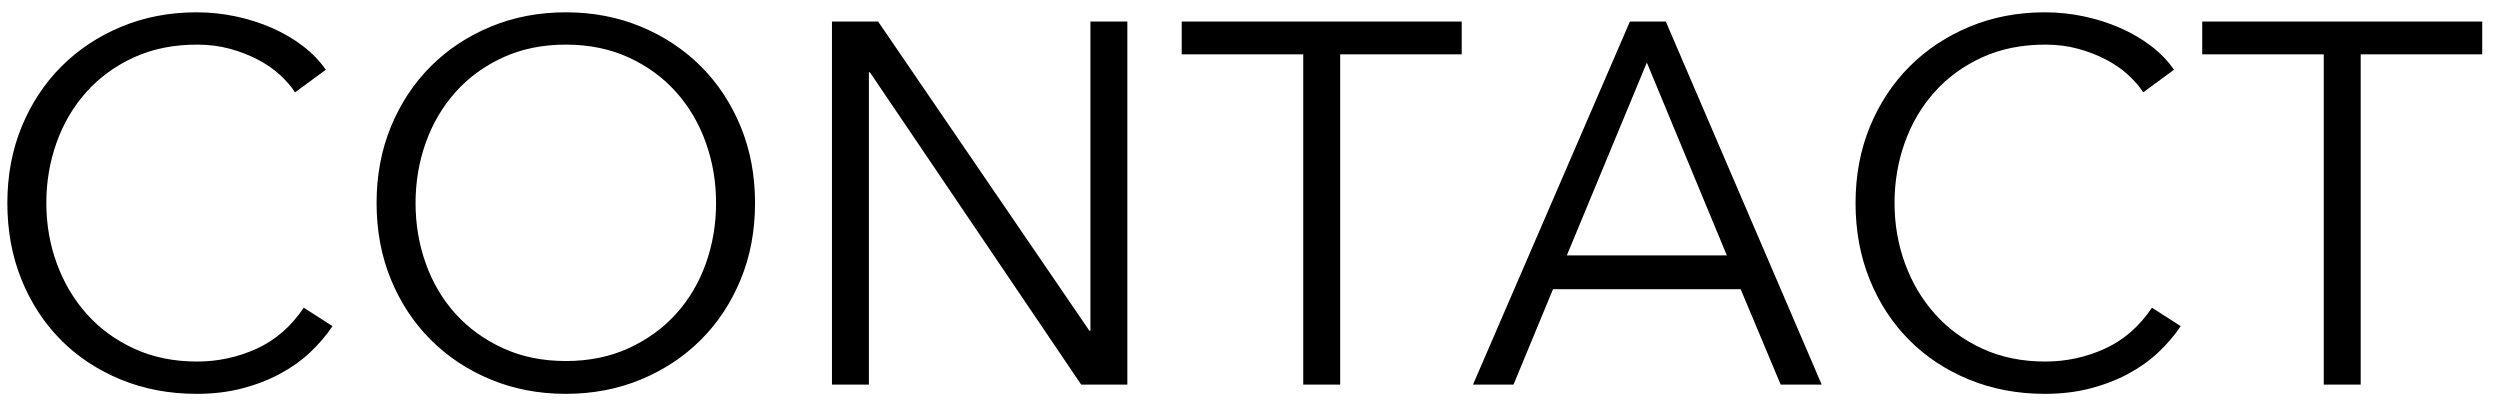 <?xml version="1.0" encoding="UTF-8"?>
<svg width="117px" height="19px" viewBox="0 0 117 19" version="1.1" xmlns="http://www.w3.org/2000/svg" xmlns:xlink="http://www.w3.org/1999/xlink">
    <!-- Generator: Sketch 50 (54983) - http://www.bohemiancoding.com/sketch -->
    <title>CONTACT</title>
    <desc>Created with Sketch.</desc>
    <defs></defs>
    <g id="Page-1" stroke="none" stroke-width="1" fill="none" fill-rule="evenodd">
        <path d="M15.56,15.264 C15.272,15.696 14.924,16.104 14.516,16.488 C14.108,16.872 13.636,17.208 13.1,17.496 C12.564,17.784 11.972,18.012 11.324,18.18 C10.676,18.348 9.968,18.432 9.2,18.432 C7.92,18.432 6.736,18.208 5.648,17.76 C4.56,17.312 3.624,16.692 2.84,15.9 C2.056,15.108 1.444,14.168 1.004,13.08 C0.564,11.992 0.344,10.8 0.344,9.504 C0.344,8.208 0.568,7.016 1.016,5.928 C1.464,4.84 2.084,3.9 2.876,3.108 C3.668,2.316 4.604,1.696 5.684,1.248 C6.764,0.8 7.936,0.576 9.2,0.576 C9.824,0.576 10.436,0.64 11.036,0.768 C11.636,0.896 12.2,1.076 12.728,1.308 C13.256,1.54 13.736,1.82 14.168,2.148 C14.6,2.476 14.96,2.848 15.248,3.264 L13.808,4.32 C13.632,4.048 13.396,3.776 13.1,3.504 C12.804,3.232 12.456,2.992 12.056,2.784 C11.656,2.576 11.22,2.408 10.748,2.28 C10.276,2.152 9.768,2.088 9.224,2.088 C8.12,2.088 7.132,2.288 6.26,2.688 C5.388,3.088 4.648,3.628 4.04,4.308 C3.432,4.988 2.968,5.776 2.648,6.672 C2.328,7.568 2.168,8.512 2.168,9.504 C2.168,10.496 2.332,11.44 2.66,12.336 C2.988,13.232 3.456,14.02 4.064,14.7 C4.672,15.38 5.412,15.92 6.284,16.32 C7.156,16.72 8.136,16.92 9.224,16.92 C10.2,16.92 11.128,16.72 12.008,16.32 C12.888,15.92 13.624,15.28 14.216,14.4 L15.56,15.264 Z M35.336,9.504 C35.336,10.8 35.112,11.992 34.664,13.08 C34.216,14.168 33.596,15.108 32.804,15.9 C32.012,16.692 31.076,17.312 29.996,17.76 C28.916,18.208 27.744,18.432 26.48,18.432 C25.216,18.432 24.044,18.208 22.964,17.76 C21.884,17.312 20.948,16.692 20.156,15.9 C19.364,15.108 18.744,14.168 18.296,13.08 C17.848,11.992 17.624,10.8 17.624,9.504 C17.624,8.208 17.848,7.016 18.296,5.928 C18.744,4.84 19.364,3.9 20.156,3.108 C20.948,2.316 21.884,1.696 22.964,1.248 C24.044,0.8 25.216,0.576 26.48,0.576 C27.744,0.576 28.916,0.8 29.996,1.248 C31.076,1.696 32.012,2.316 32.804,3.108 C33.596,3.9 34.216,4.84 34.664,5.928 C35.112,7.016 35.336,8.208 35.336,9.504 Z M33.512,9.504 C33.512,8.512 33.352,7.568 33.032,6.672 C32.712,5.776 32.248,4.988 31.64,4.308 C31.032,3.628 30.292,3.088 29.42,2.688 C28.548,2.288 27.568,2.088 26.48,2.088 C25.392,2.088 24.412,2.288 23.54,2.688 C22.668,3.088 21.928,3.628 21.32,4.308 C20.712,4.988 20.248,5.776 19.928,6.672 C19.608,7.568 19.448,8.512 19.448,9.504 C19.448,10.496 19.608,11.44 19.928,12.336 C20.248,13.232 20.712,14.016 21.32,14.688 C21.928,15.36 22.668,15.896 23.54,16.296 C24.412,16.696 25.392,16.896 26.48,16.896 C27.568,16.896 28.548,16.696 29.42,16.296 C30.292,15.896 31.032,15.36 31.64,14.688 C32.248,14.016 32.712,13.232 33.032,12.336 C33.352,11.44 33.512,10.496 33.512,9.504 Z M50.984,15.48 L51.032,15.48 L51.032,1.008 L52.76,1.008 L52.76,18 L50.6,18 L40.712,3.384 L40.664,3.384 L40.664,18 L38.936,18 L38.936,1.008 L41.096,1.008 L50.984,15.48 Z M62.72,18 L60.992,18 L60.992,2.544 L55.304,2.544 L55.304,1.008 L68.408,1.008 L68.408,2.544 L62.72,2.544 L62.72,18 Z M70.832,18 L68.936,18 L76.28,1.008 L77.96,1.008 L85.256,18 L83.336,18 L81.464,13.536 L72.68,13.536 L70.832,18 Z M73.328,11.952 L80.816,11.952 L77.072,2.928 L73.328,11.952 Z M102.056,15.264 C101.768,15.696 101.42,16.104 101.012,16.488 C100.604,16.872 100.132,17.208 99.596,17.496 C99.06,17.784 98.468,18.012 97.82,18.18 C97.172,18.348 96.464,18.432 95.696,18.432 C94.416,18.432 93.232,18.208 92.144,17.76 C91.056,17.312 90.12,16.692 89.336,15.9 C88.552,15.108 87.94,14.168 87.5,13.08 C87.06,11.992 86.84,10.8 86.84,9.504 C86.84,8.208 87.064,7.016 87.512,5.928 C87.96,4.84 88.58,3.9 89.372,3.108 C90.164,2.316 91.1,1.696 92.18,1.248 C93.26,0.8 94.432,0.576 95.696,0.576 C96.32,0.576 96.932,0.64 97.532,0.768 C98.132,0.896 98.696,1.076 99.224,1.308 C99.752,1.54 100.232,1.82 100.664,2.148 C101.096,2.476 101.456,2.848 101.744,3.264 L100.304,4.32 C100.128,4.048 99.892,3.776 99.596,3.504 C99.3,3.232 98.952,2.992 98.552,2.784 C98.152,2.576 97.716,2.408 97.244,2.28 C96.772,2.152 96.264,2.088 95.72,2.088 C94.616,2.088 93.628,2.288 92.756,2.688 C91.884,3.088 91.144,3.628 90.536,4.308 C89.928,4.988 89.464,5.776 89.144,6.672 C88.824,7.568 88.664,8.512 88.664,9.504 C88.664,10.496 88.828,11.44 89.156,12.336 C89.484,13.232 89.952,14.02 90.56,14.7 C91.168,15.38 91.908,15.92 92.78,16.32 C93.652,16.72 94.632,16.92 95.72,16.92 C96.696,16.92 97.624,16.72 98.504,16.32 C99.384,15.92 100.12,15.28 100.712,14.4 L102.056,15.264 Z M110.48,18 L108.752,18 L108.752,2.544 L103.064,2.544 L103.064,1.008 L116.168,1.008 L116.168,2.544 L110.48,2.544 L110.48,18 Z" id="CONTACT" fill="#000000"></path>
    </g>
</svg>